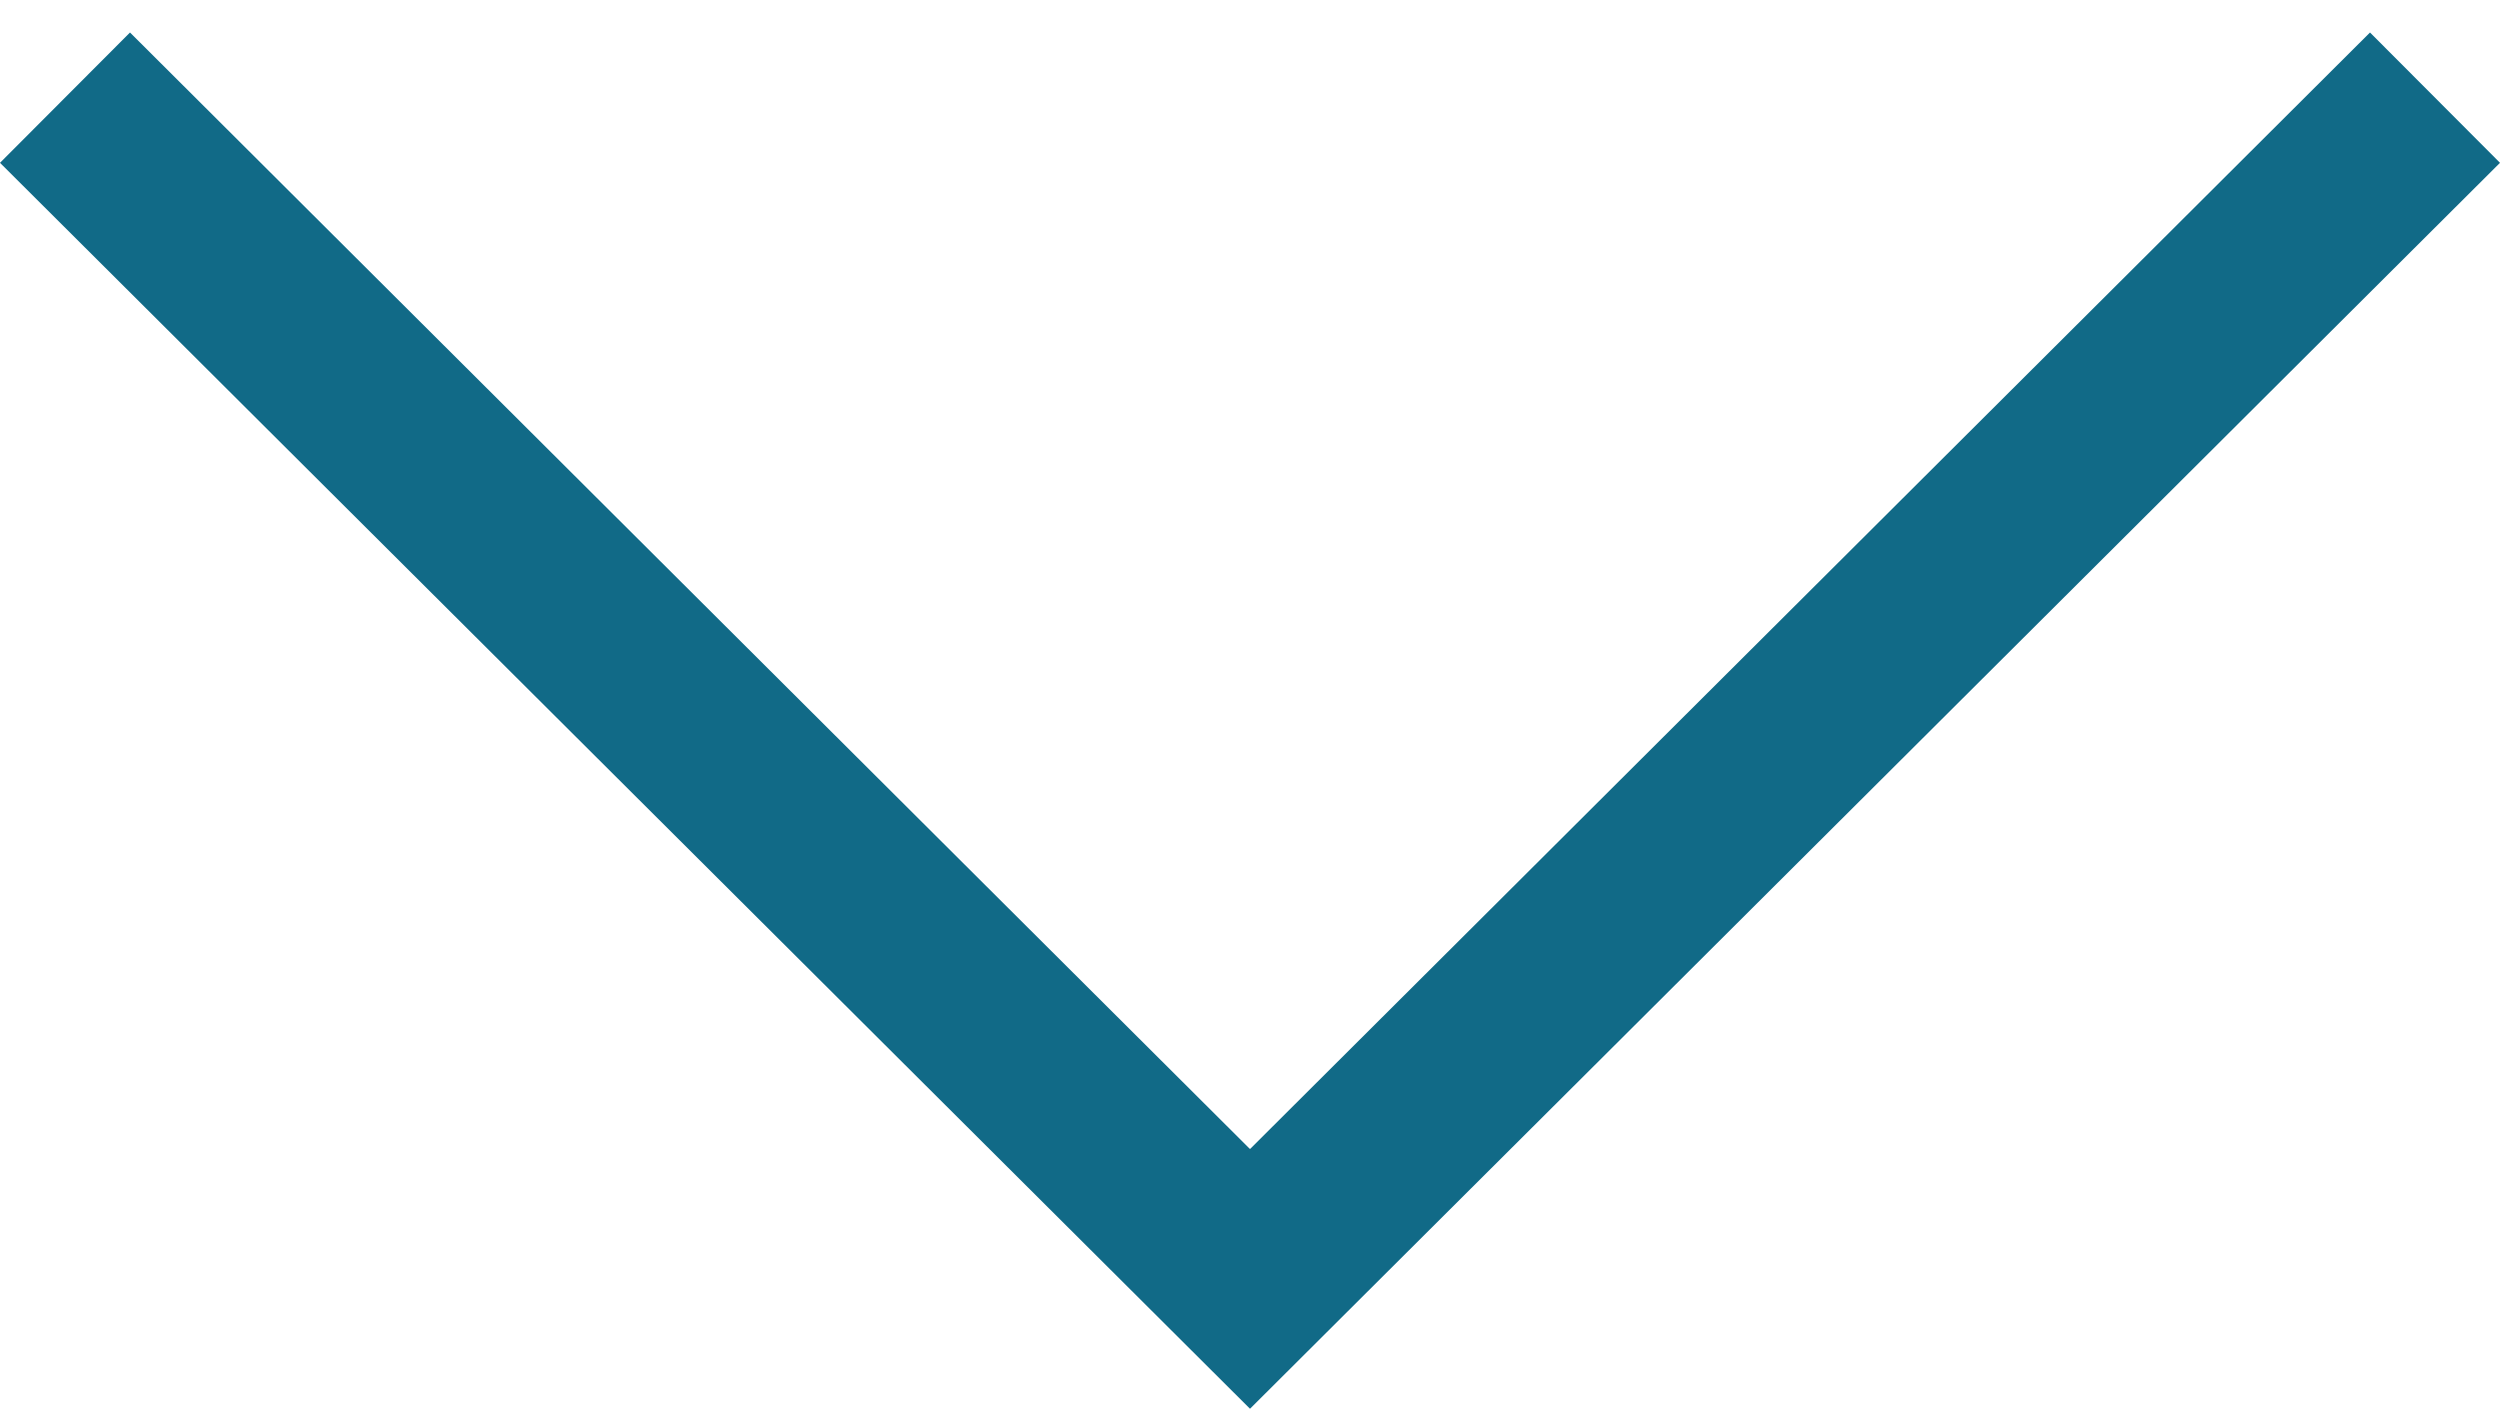<svg xmlns="http://www.w3.org/2000/svg" xmlns:xlink="http://www.w3.org/1999/xlink" id="Layer_1" x="0px" y="0px" viewBox="0 0 800 457" style="enable-background:new 0 0 800 457;" xml:space="preserve"><style type="text/css">	.chev-down{fill:#116A87;}</style><polygon class="chev-down" points="758.4,10.4 400,367.7 41.6,10.4 0,52.1 400,450.8 800,52.1 "></polygon></svg>